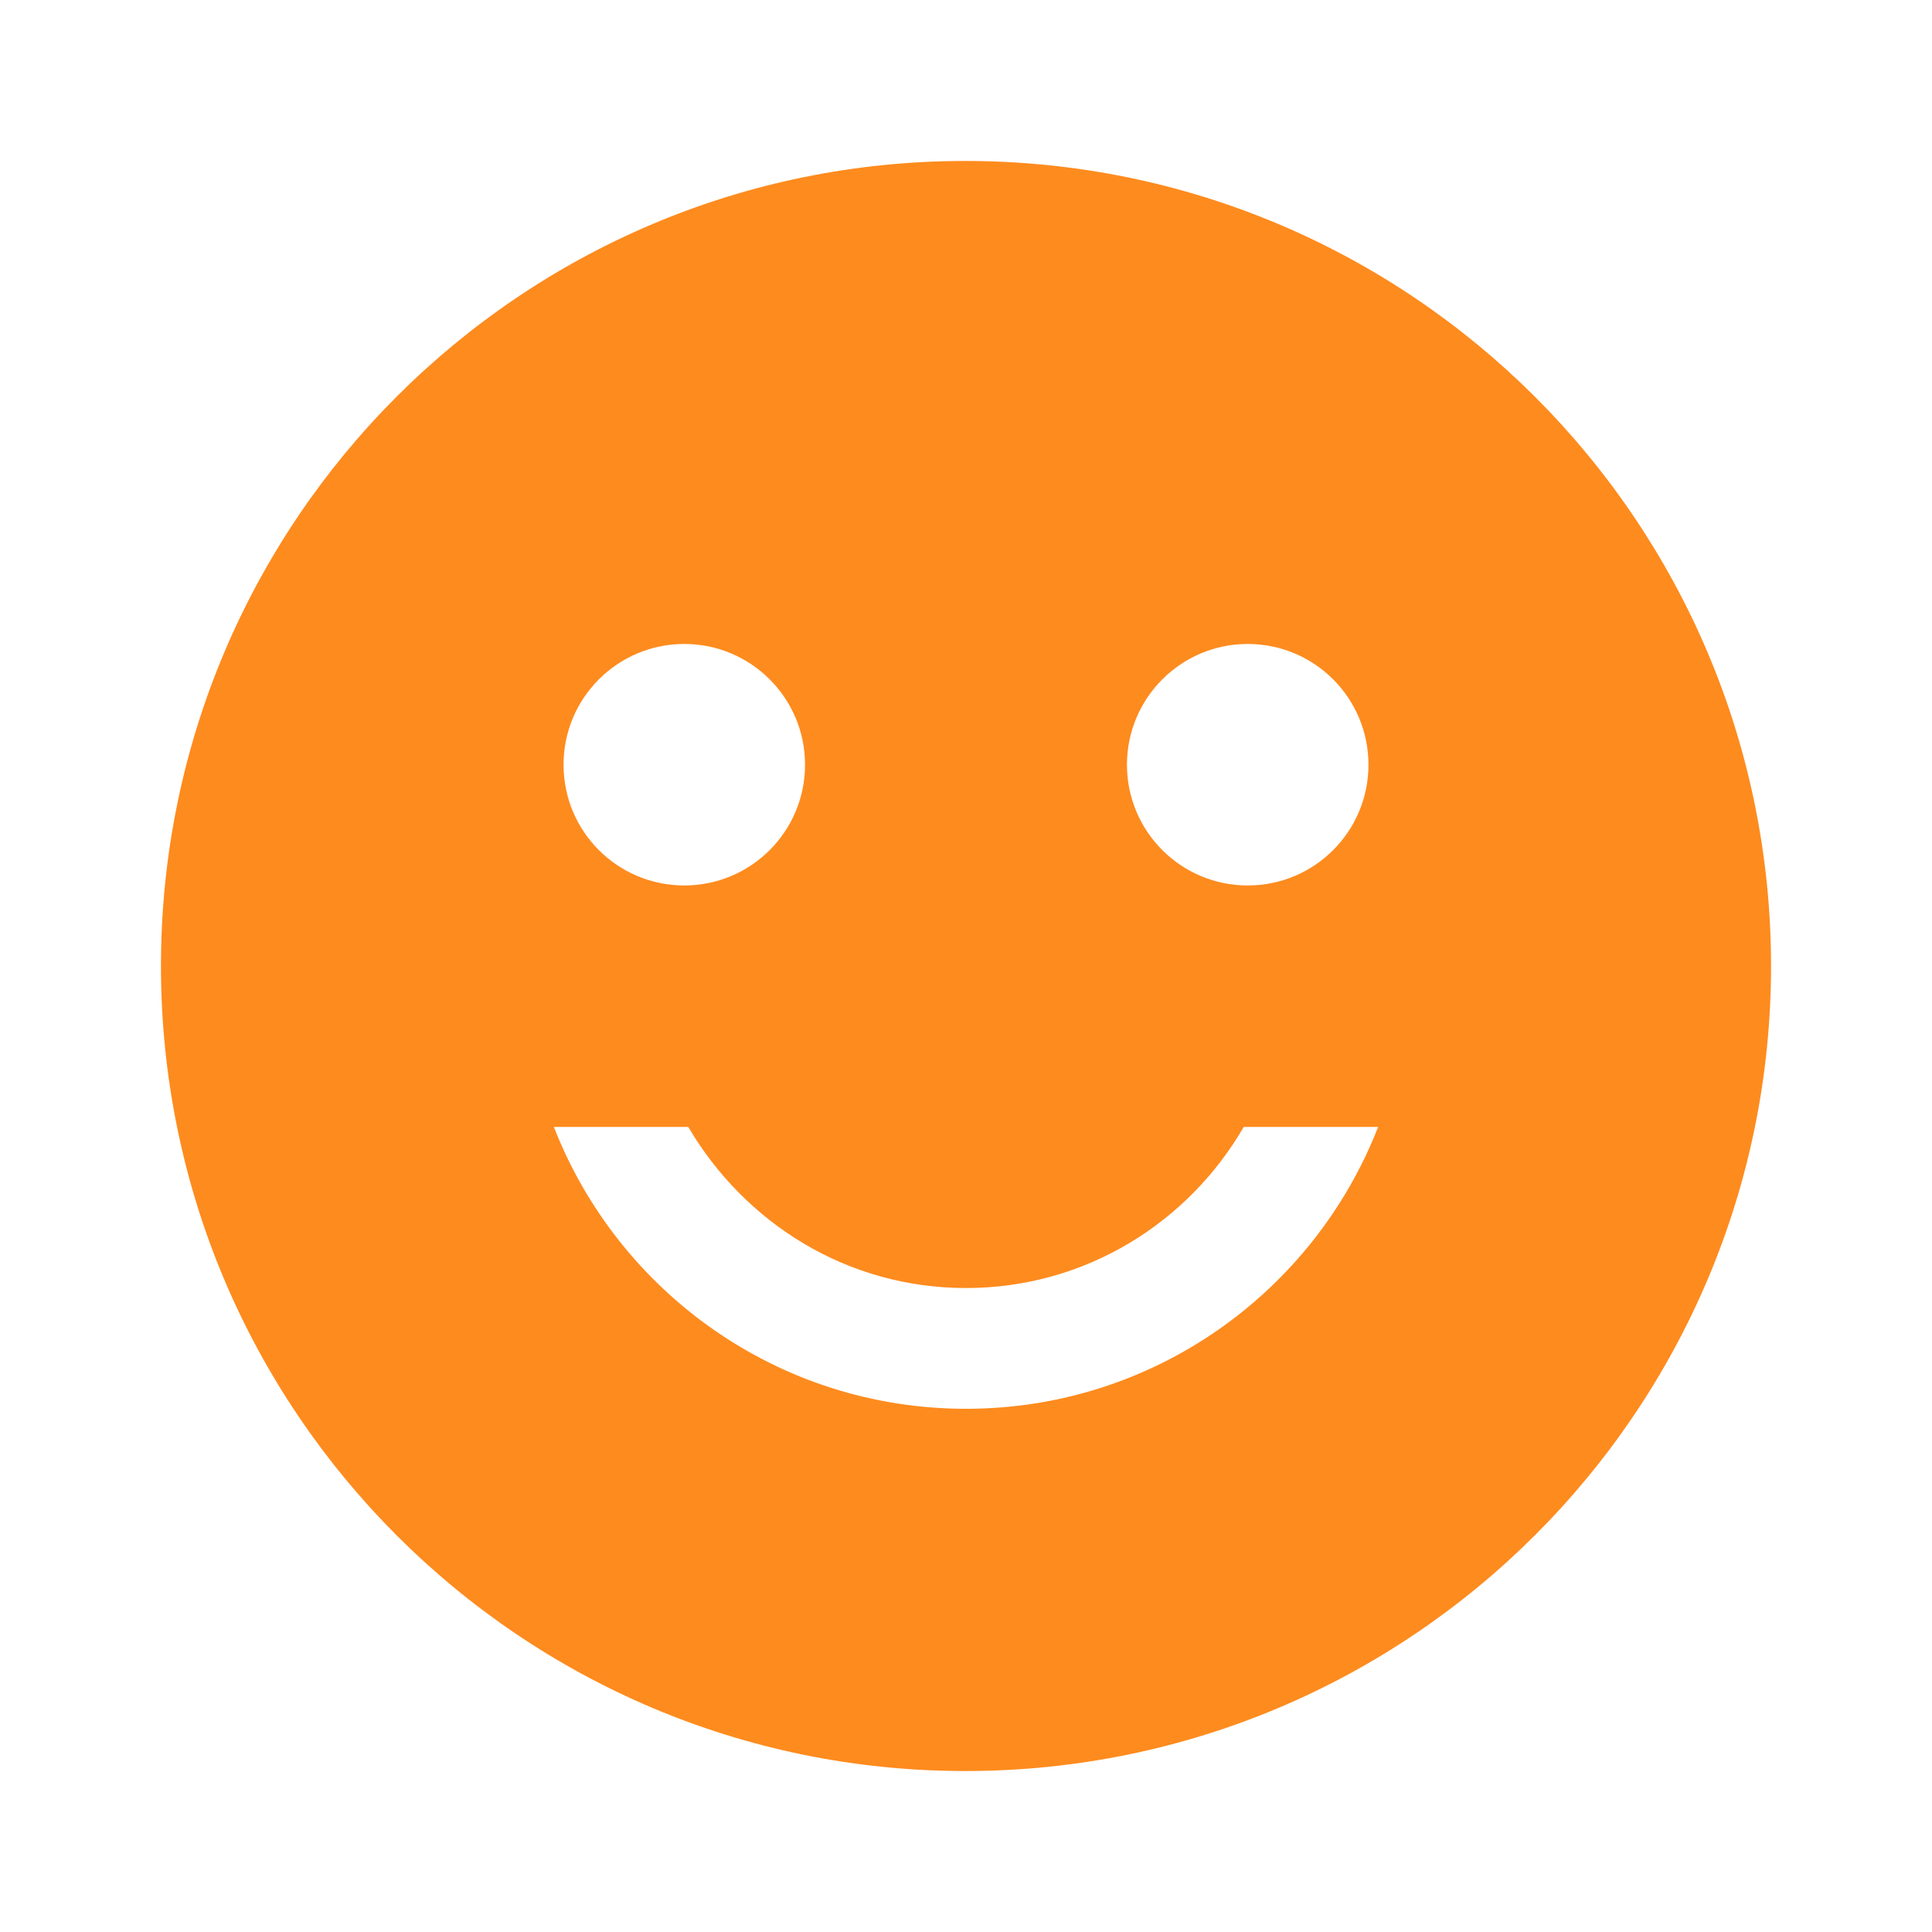 <svg width="16" height="16" viewBox="0 0 16 16" fill="none" xmlns="http://www.w3.org/2000/svg">
<path fill-rule="evenodd" clip-rule="evenodd" d="M1.333 8C1.333 4.32 4.313 1.333 7.993 1.333C11.68 1.333 14.667 4.32 14.667 8C14.667 11.68 11.68 14.667 7.993 14.667C4.313 14.667 1.333 11.68 1.333 8ZM4.667 6.333C4.667 5.781 5.114 5.333 5.667 5.333C6.219 5.333 6.667 5.781 6.667 6.333C6.667 6.886 6.219 7.333 5.667 7.333C5.114 7.333 4.667 6.886 4.667 6.333ZM9.333 6.333C9.333 5.781 9.781 5.333 10.333 5.333C10.886 5.333 11.333 5.781 11.333 6.333C11.333 6.886 10.886 7.333 10.333 7.333C9.781 7.333 9.333 6.886 9.333 6.333ZM8 10.667C7.013 10.667 6.167 10.127 5.7 9.333H4.587C5.12 10.7 6.447 11.667 8 11.667C9.553 11.667 10.88 10.7 11.413 9.333H10.3C9.84 10.127 8.987 10.667 8 10.667Z" fill="#FE8B1E"/>
</svg>
